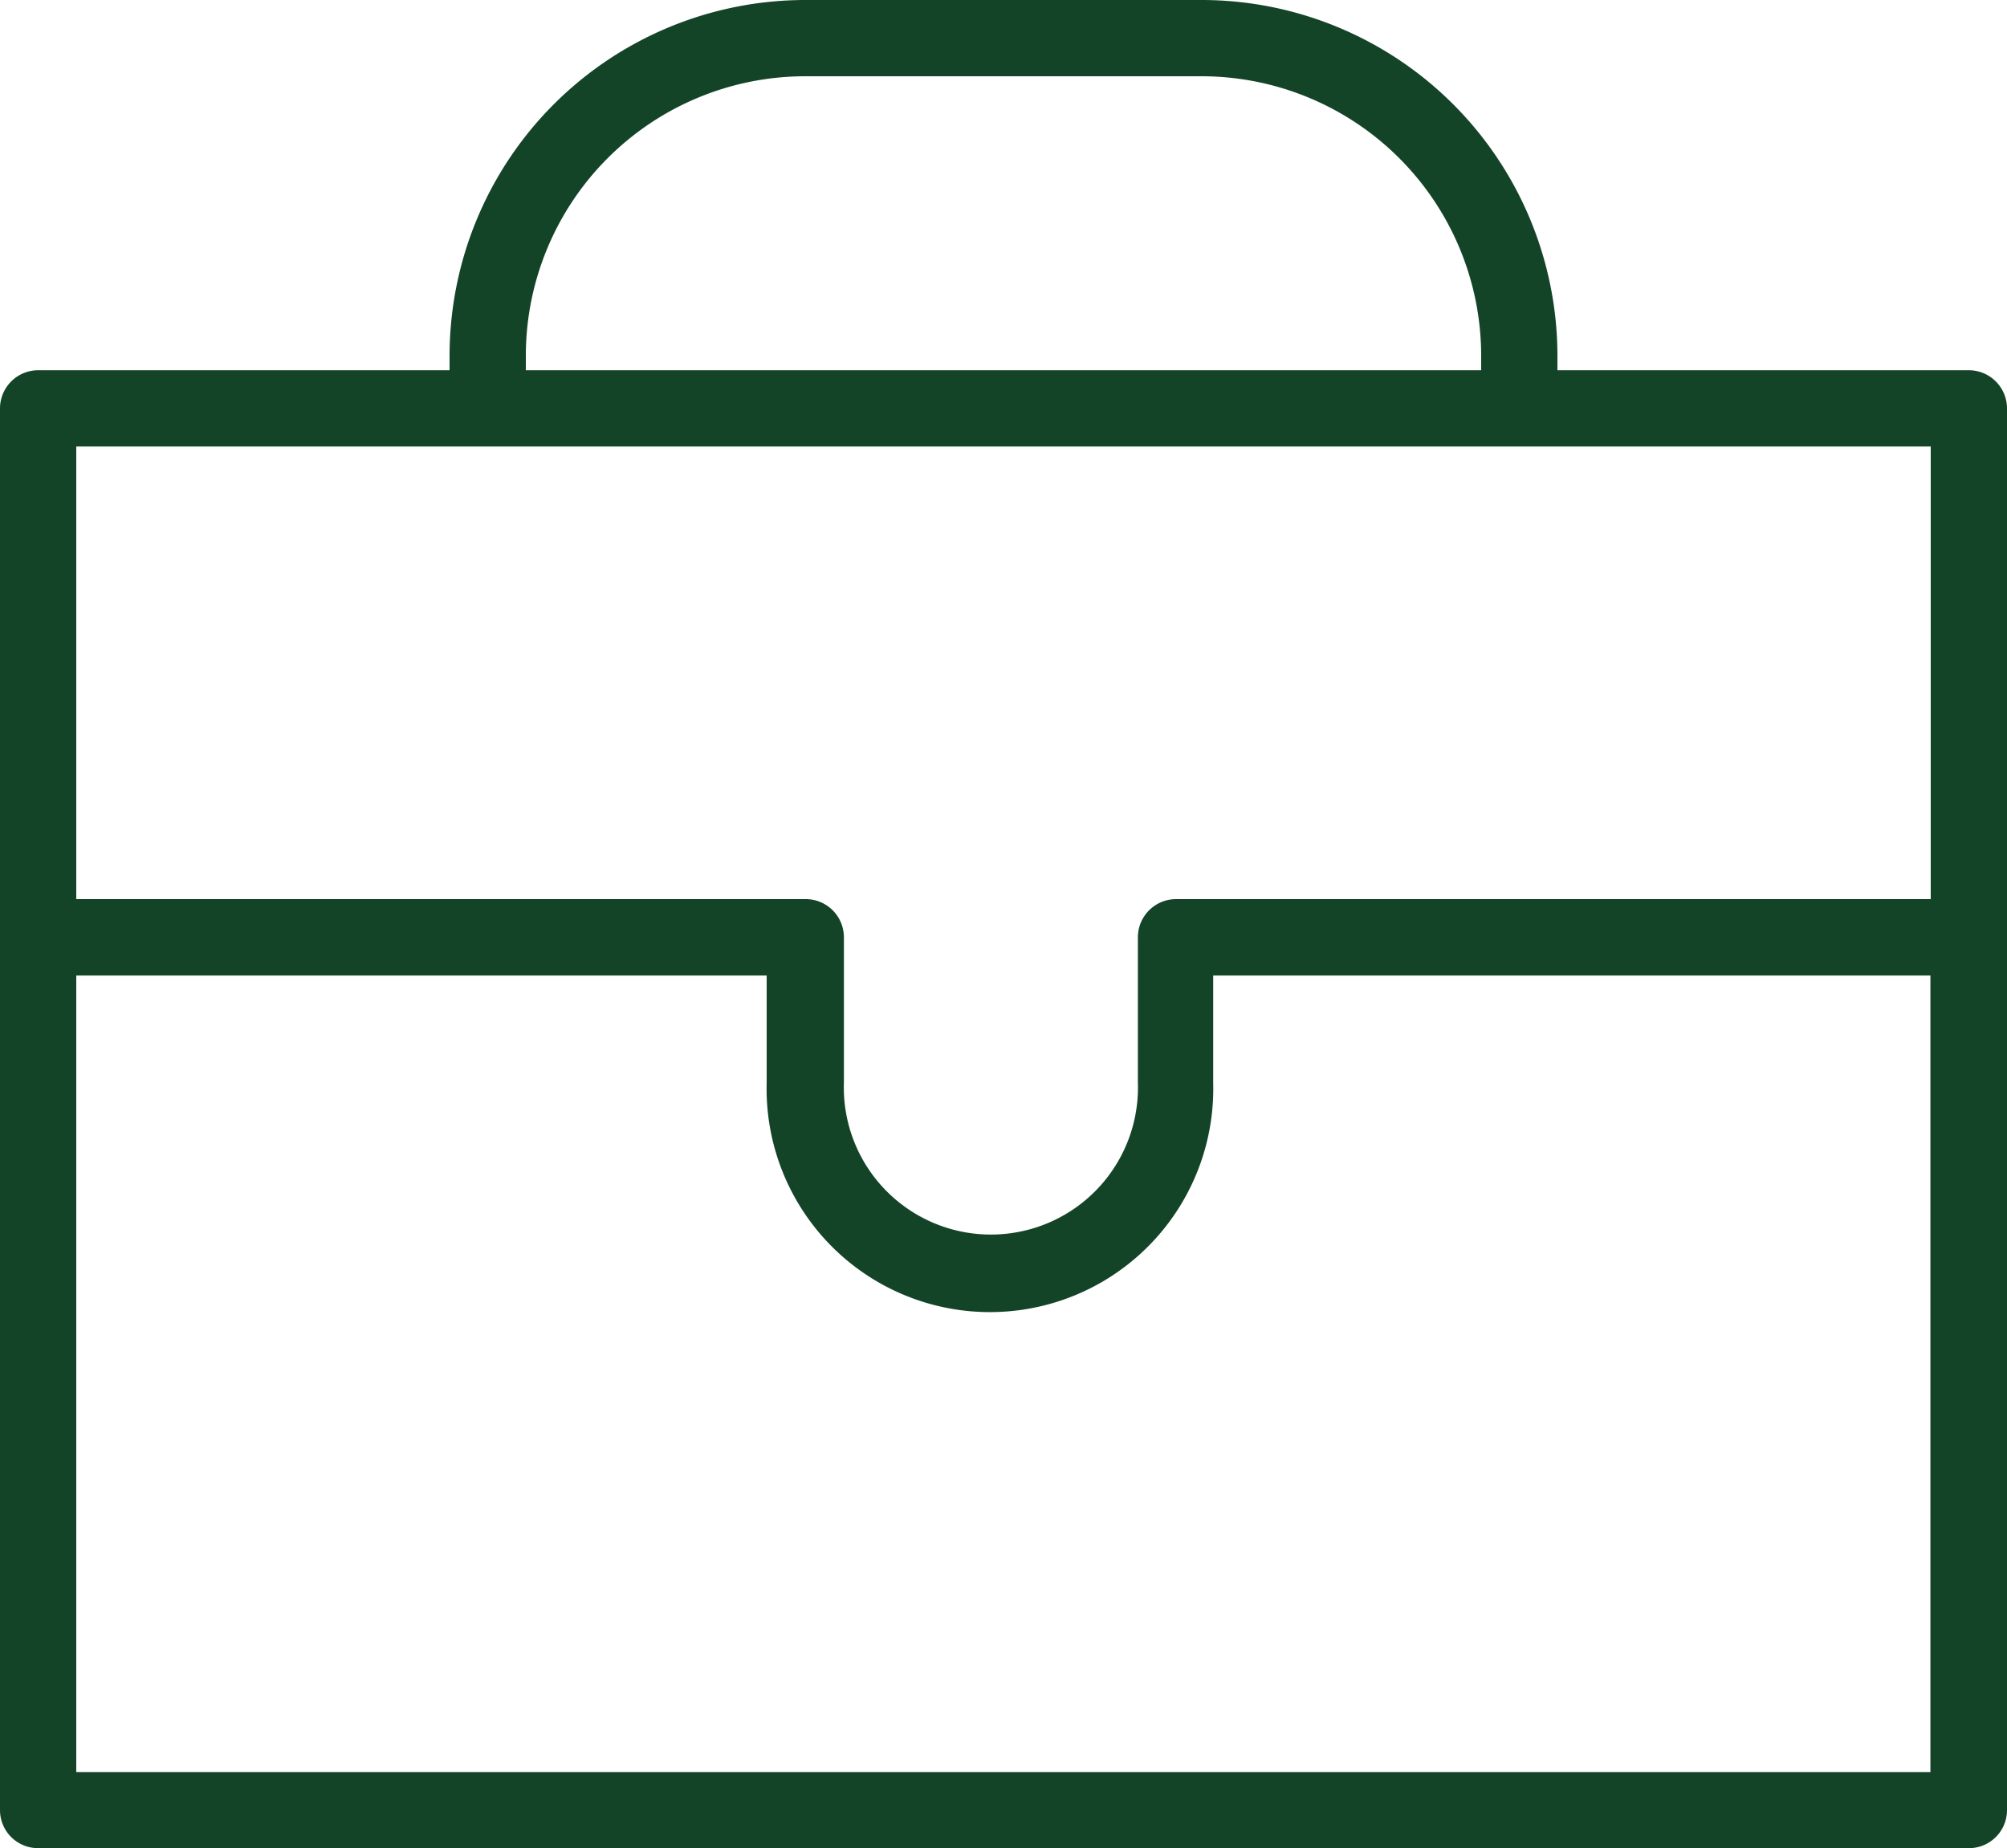 <?xml version="1.0" encoding="UTF-8"?> <svg xmlns="http://www.w3.org/2000/svg" viewBox="0 0 125 115.11"><defs><style>.cls-1{fill:#144428;}</style></defs><title>upRecurso 5</title><g id="Capa_2" data-name="Capa 2"><g id="Capa_1-2" data-name="Capa 1"><path class="cls-1" d="M122.63,23.06H97v-.92A22.17,22.17,0,0,0,74.85,0H50.14A22.17,22.17,0,0,0,28,22.14v.92H2.37A2.38,2.38,0,0,0,0,25.44v87.3a2.37,2.37,0,0,0,2.37,2.37H122.63a2.37,2.37,0,0,0,2.37-2.37V25.44A2.38,2.38,0,0,0,122.63,23.06Zm-89.88-.92A17.41,17.41,0,0,1,50.14,4.75H74.85a17.42,17.42,0,0,1,17.4,17.39v.92H32.75Zm87.5,5.67V56h-47a2.38,2.38,0,0,0-2.38,2.37v9.06a9.16,9.16,0,1,1-18.31,0V58.38A2.38,2.38,0,0,0,50.14,56H4.75V27.81ZM4.75,110.37V60.76h43v6.68a13.91,13.91,0,1,0,27.81,0V60.76h44.67v49.61Z"></path></g></g></svg> 